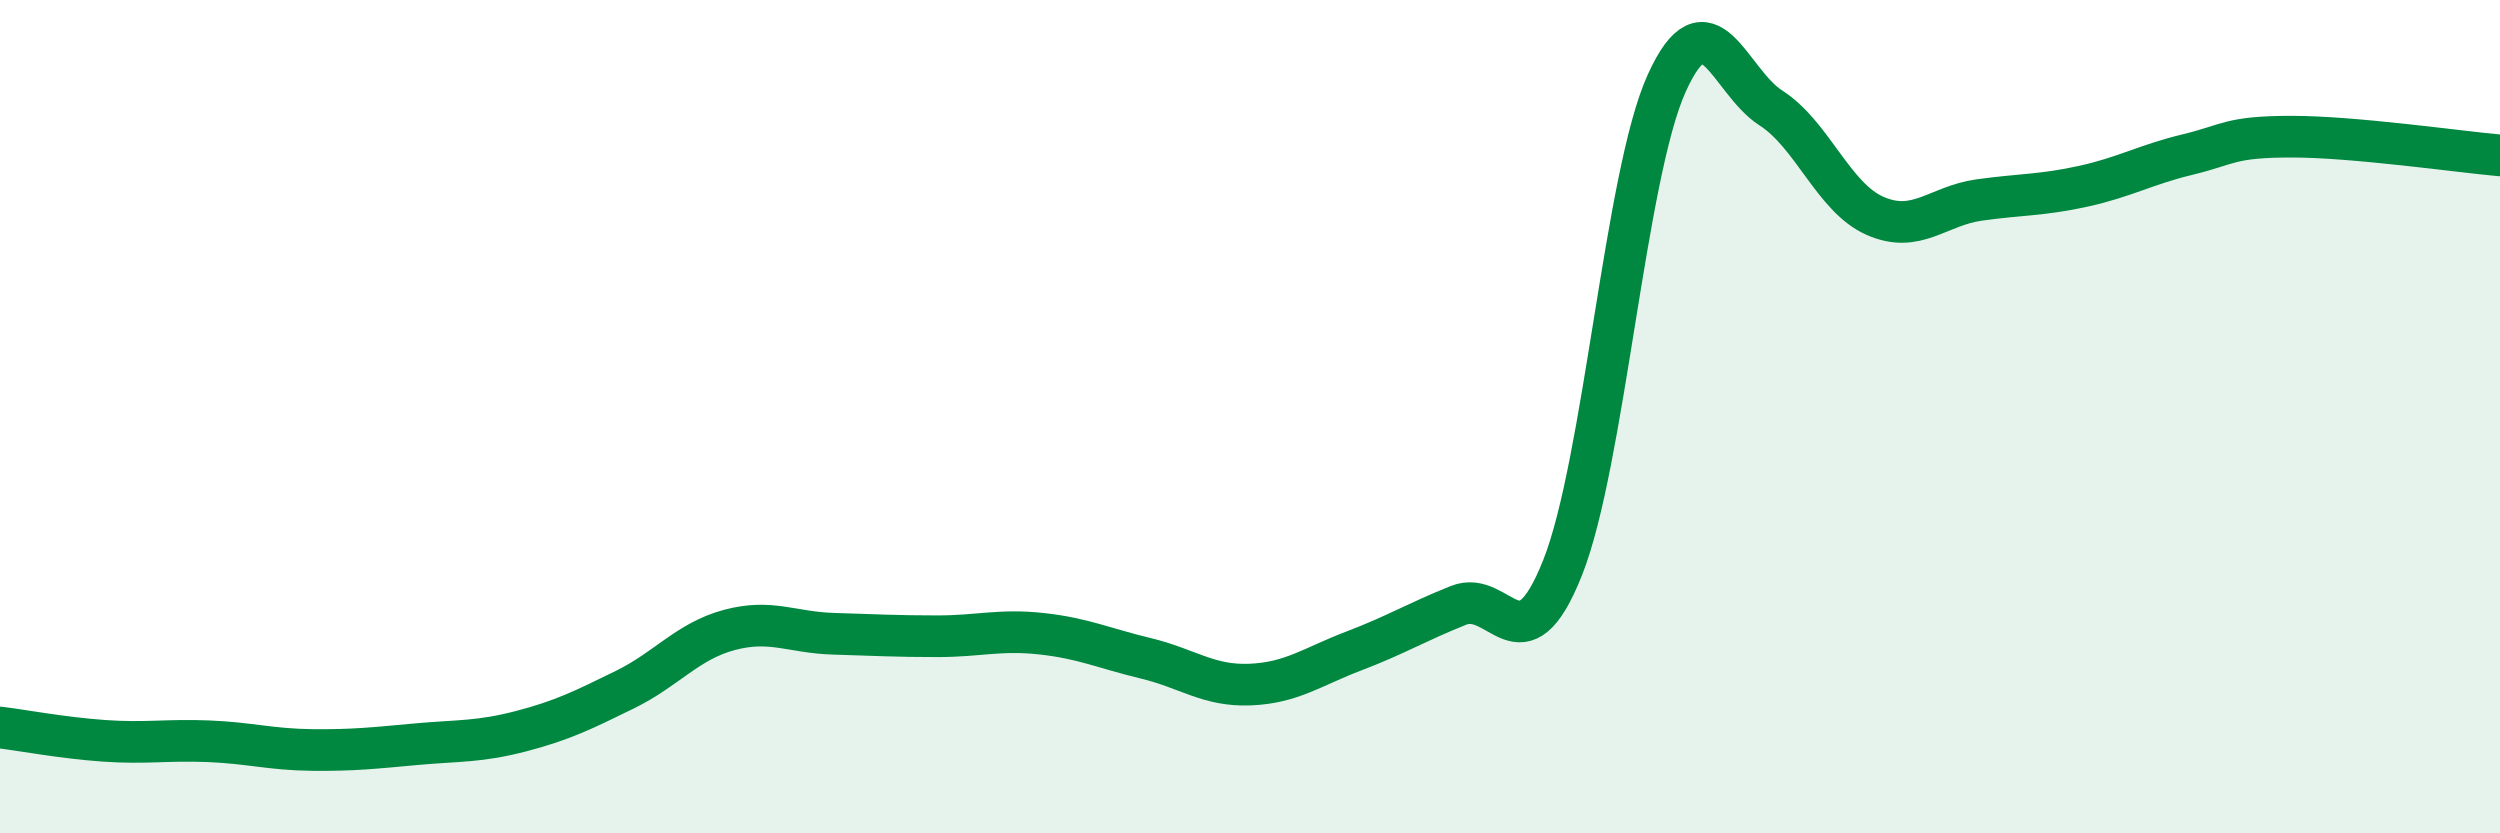 
    <svg width="60" height="20" viewBox="0 0 60 20" xmlns="http://www.w3.org/2000/svg">
      <path
        d="M 0,17.46 C 0.5,17.52 1.5,17.71 2.5,17.78 C 3.5,17.85 4,17.75 5,17.79 C 6,17.83 6.5,17.99 7.5,18 C 8.5,18.01 9,17.95 10,17.86 C 11,17.77 11.5,17.81 12.5,17.55 C 13.5,17.29 14,17.04 15,16.55 C 16,16.06 16.5,15.39 17.5,15.12 C 18.5,14.85 19,15.18 20,15.21 C 21,15.24 21.5,15.27 22.5,15.27 C 23.5,15.27 24,15.1 25,15.21 C 26,15.32 26.5,15.56 27.5,15.8 C 28.5,16.04 29,16.47 30,16.43 C 31,16.39 31.5,16 32.5,15.62 C 33.5,15.24 34,14.93 35,14.53 C 36,14.13 36.5,16.14 37.5,13.63 C 38.5,11.12 39,4.21 40,2 C 41,-0.21 41.5,1.95 42.5,2.59 C 43.5,3.23 44,4.74 45,5.18 C 46,5.62 46.5,4.94 47.5,4.8 C 48.5,4.66 49,4.69 50,4.47 C 51,4.25 51.5,3.95 52.5,3.71 C 53.5,3.47 53.5,3.28 55,3.28 C 56.5,3.28 59,3.64 60,3.73L60 20L0 20Z"
        fill="#008740"
        opacity="0.1"
        stroke-linecap="round"
        stroke-linejoin="round"
      />
      <path
        d="M 0,17.46 C 0.5,17.52 1.5,17.71 2.5,17.78 C 3.5,17.85 4,17.75 5,17.79 C 6,17.83 6.5,17.99 7.5,18 C 8.5,18.01 9,17.95 10,17.86 C 11,17.77 11.5,17.81 12.5,17.55 C 13.5,17.29 14,17.04 15,16.55 C 16,16.06 16.5,15.39 17.5,15.12 C 18.5,14.85 19,15.18 20,15.21 C 21,15.24 21.5,15.27 22.5,15.27 C 23.5,15.27 24,15.1 25,15.21 C 26,15.32 26.5,15.56 27.5,15.8 C 28.5,16.04 29,16.47 30,16.43 C 31,16.39 31.5,16 32.5,15.62 C 33.5,15.24 34,14.93 35,14.53 C 36,14.13 36.5,16.14 37.5,13.63 C 38.5,11.12 39,4.21 40,2 C 41,-0.21 41.5,1.95 42.5,2.59 C 43.5,3.23 44,4.74 45,5.18 C 46,5.62 46.5,4.94 47.5,4.8 C 48.5,4.66 49,4.69 50,4.47 C 51,4.25 51.5,3.95 52.5,3.71 C 53.5,3.47 53.5,3.28 55,3.28 C 56.5,3.28 59,3.64 60,3.73"
        stroke="#008740"
        stroke-width="1"
        fill="none"
        stroke-linecap="round"
        stroke-linejoin="round"
      />
    </svg>
  